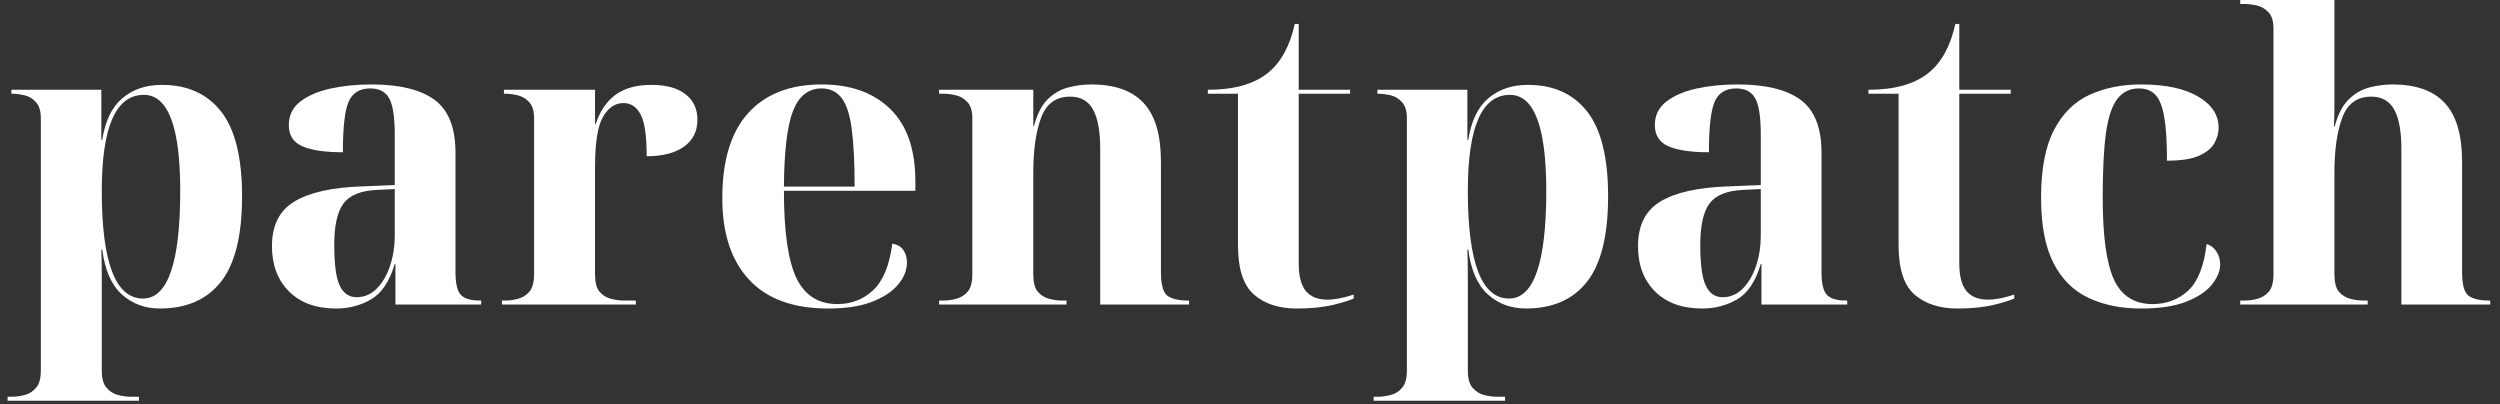 <svg width="235" height="38" viewBox="0 0 235 38" fill="none" xmlns="http://www.w3.org/2000/svg">
<rect x="0" y="0" width="235" height="38" fill="#333333" stroke="none"/>
<path d="M0.713 37.666V37.291H1.171C1.515 37.291 1.906 37.234 2.338 37.124C2.765 37.01 3.119 36.781 3.4 36.437C3.692 36.103 3.838 35.567 3.838 34.833V11.104C3.838 10.426 3.682 9.926 3.38 9.604C3.088 9.27 2.734 9.057 2.317 8.958C1.9 8.864 1.515 8.812 1.171 8.812H1.067V8.437H9.525V13.145H9.609C9.885 11.385 10.51 10.083 11.484 9.249C12.468 8.406 13.713 7.979 15.213 7.979C17.63 7.979 19.489 8.822 20.796 10.499C22.098 12.166 22.755 14.822 22.755 18.458C22.755 22.124 22.093 24.801 20.775 26.479C19.453 28.161 17.536 28.999 15.025 28.999C13.619 28.999 12.426 28.557 11.442 27.666C10.468 26.781 9.859 25.374 9.609 23.458H9.525C9.551 24.239 9.567 25.083 9.567 25.999C9.567 26.906 9.567 27.781 9.567 28.624V34.833C9.567 35.567 9.713 36.103 10.005 36.437C10.296 36.781 10.65 37.01 11.067 37.124C11.494 37.234 11.885 37.291 12.234 37.291H13.067V37.666H0.713ZM13.442 28.062C15.775 28.062 16.942 24.687 16.942 17.937C16.942 11.926 15.801 8.916 13.525 8.916C10.885 8.916 9.567 11.926 9.567 17.937C9.567 24.687 10.859 28.062 13.442 28.062Z" fill="white"/>
<path d="M31.606 29C29.715 29 28.236 28.469 27.169 27.396C26.096 26.328 25.564 24.906 25.564 23.125C25.564 21.198 26.257 19.807 27.648 18.958C29.049 18.099 31.169 17.62 34.002 17.521L37.106 17.396V12.625C37.106 10.99 36.929 9.865 36.585 9.25C36.252 8.625 35.653 8.312 34.794 8.312C33.794 8.312 33.111 8.745 32.752 9.604C32.403 10.453 32.231 12.021 32.231 14.312C30.549 14.312 29.278 14.125 28.419 13.75C27.57 13.375 27.148 12.708 27.148 11.75C27.148 10.849 27.502 10.12 28.21 9.562C28.919 9.01 29.856 8.599 31.023 8.333C32.19 8.073 33.486 7.938 34.919 7.938C37.554 7.938 39.528 8.417 40.835 9.375C42.153 10.333 42.815 11.995 42.815 14.354V25.583C42.815 26.615 42.971 27.312 43.294 27.688C43.627 28.062 44.221 28.25 45.085 28.25H45.231V28.625H37.169V24.812H37.106C36.617 26.453 35.877 27.562 34.877 28.146C33.887 28.713 32.799 29 31.606 29ZM33.523 27.938C34.242 27.938 34.877 27.667 35.419 27.125C35.96 26.573 36.377 25.854 36.669 24.979C36.96 24.094 37.106 23.162 37.106 22.188V17.771L35.398 17.854C33.898 17.927 32.856 18.354 32.273 19.146C31.7 19.938 31.419 21.229 31.419 23.021C31.419 24.854 31.59 26.135 31.939 26.854C32.283 27.578 32.815 27.938 33.523 27.938Z" fill="white"/>
<path d="M47.183 28.624V28.249H47.516C47.901 28.249 48.297 28.197 48.703 28.083C49.12 27.973 49.474 27.749 49.766 27.416C50.058 27.072 50.203 26.531 50.203 25.791V11.104C50.203 10.426 50.047 9.926 49.745 9.604C49.438 9.27 49.078 9.057 48.662 8.958C48.255 8.864 47.875 8.812 47.516 8.812H47.37V8.437H55.933V11.666H55.995C56.396 10.447 57.016 9.531 57.849 8.916C58.693 8.291 59.828 7.979 61.245 7.979C62.62 7.979 63.683 8.27 64.433 8.854C65.183 9.426 65.558 10.229 65.558 11.27C65.558 12.343 65.13 13.182 64.287 13.791C63.438 14.39 62.271 14.687 60.787 14.687C60.787 12.786 60.599 11.479 60.224 10.77C59.849 10.051 59.308 9.687 58.599 9.687C57.818 9.687 57.183 10.119 56.683 10.979C56.183 11.843 55.933 13.416 55.933 15.708V25.791C55.933 26.531 56.068 27.072 56.349 27.416C56.641 27.749 56.995 27.973 57.412 28.083C57.828 28.197 58.224 28.249 58.599 28.249H59.766V28.624H47.183Z" fill="white"/>
<path d="M77.835 29C74.569 29 72.095 28.099 70.418 26.292C68.736 24.49 67.897 21.938 67.897 18.646C67.897 15.104 68.7 12.438 70.314 10.646C71.939 8.844 74.241 7.938 77.231 7.938C79.965 7.938 82.116 8.708 83.689 10.25C85.257 11.781 86.043 14.037 86.043 17.021V17.938H73.689C73.689 21.745 74.075 24.474 74.856 26.125C75.647 27.766 76.929 28.583 78.71 28.583C80.012 28.583 81.132 28.156 82.064 27.292C83.007 26.417 83.611 24.953 83.877 22.896C84.377 22.995 84.731 23.208 84.939 23.542C85.147 23.865 85.252 24.24 85.252 24.667C85.252 25.406 84.97 26.099 84.418 26.75C83.877 27.406 83.054 27.948 81.96 28.375C80.877 28.792 79.502 29 77.835 29ZM73.689 17.542H80.335C80.335 15.292 80.241 13.49 80.064 12.125C79.882 10.766 79.564 9.792 79.106 9.208C78.658 8.615 78.033 8.312 77.231 8.312C76.007 8.312 75.116 9 74.564 10.375C74.007 11.75 73.715 14.141 73.689 17.542Z" fill="white"/>
<path d="M88.274 28.625V28.25H88.712C89.097 28.25 89.493 28.198 89.899 28.083C90.316 27.974 90.67 27.75 90.962 27.417C91.254 27.073 91.399 26.531 91.399 25.792V11.104C91.399 10.427 91.243 9.927 90.941 9.604C90.634 9.271 90.274 9.057 89.858 8.958C89.451 8.865 89.071 8.812 88.712 8.812H88.274V8.438H97.129V11.854H97.191C97.493 10.729 97.92 9.896 98.462 9.354C99.014 8.802 99.655 8.427 100.379 8.229C101.113 8.036 101.847 7.938 102.587 7.938C104.795 7.938 106.431 8.521 107.504 9.688C108.587 10.844 109.129 12.682 109.129 15.208V25.583C109.129 26.766 109.337 27.51 109.754 27.812C110.17 28.104 110.806 28.25 111.67 28.25H111.774V28.625H103.42V13.979C103.42 12.344 103.196 11.12 102.754 10.312C102.306 9.495 101.587 9.083 100.587 9.083C99.254 9.083 98.342 9.75 97.858 11.083C97.368 12.406 97.129 14.12 97.129 16.229V25.792C97.129 26.531 97.264 27.073 97.545 27.417C97.837 27.75 98.191 27.974 98.608 28.083C99.024 28.198 99.42 28.25 99.795 28.25H100.254V28.625H88.274Z" fill="white"/>
<path d="M121.891 29C120.209 29 118.87 28.562 117.87 27.688C116.87 26.812 116.37 25.266 116.37 23.042V8.812H113.537V8.438C115.995 8.438 117.876 7.911 119.183 6.854C120.417 5.854 121.256 4.323 121.704 2.25H122.079V8.438H126.912V8.812H122.079V24.75C122.079 25.932 122.298 26.802 122.745 27.354C123.204 27.896 123.876 28.167 124.766 28.167C125.459 28.167 126.287 28.01 127.245 27.688V28.062C126.839 28.245 126.183 28.448 125.266 28.667C124.35 28.885 123.225 29 121.891 29Z" fill="white"/>
<path d="M129.121 37.666V37.291H129.579C129.923 37.291 130.314 37.234 130.746 37.124C131.173 37.01 131.527 36.781 131.809 36.437C132.1 36.103 132.246 35.567 132.246 34.833V11.104C132.246 10.426 132.09 9.926 131.788 9.604C131.496 9.27 131.142 9.057 130.725 8.958C130.309 8.864 129.923 8.812 129.579 8.812H129.475V8.437H137.934V13.145H138.017C138.293 11.385 138.918 10.083 139.892 9.249C140.876 8.406 142.121 7.979 143.621 7.979C146.038 7.979 147.897 8.822 149.204 10.499C150.507 12.166 151.163 14.822 151.163 18.458C151.163 22.124 150.501 24.801 149.184 26.479C147.861 28.161 145.944 28.999 143.434 28.999C142.027 28.999 140.835 28.557 139.85 27.666C138.876 26.781 138.267 25.374 138.017 23.458H137.934C137.96 24.239 137.975 25.083 137.975 25.999C137.975 26.906 137.975 27.781 137.975 28.624V34.833C137.975 35.567 138.121 36.103 138.413 36.437C138.704 36.781 139.059 37.01 139.475 37.124C139.902 37.234 140.293 37.291 140.642 37.291H141.475V37.666H129.121ZM141.85 28.062C144.184 28.062 145.35 24.687 145.35 17.937C145.35 11.926 144.21 8.916 141.934 8.916C139.293 8.916 137.975 11.926 137.975 17.937C137.975 24.687 139.267 28.062 141.85 28.062Z" fill="white"/>
<path d="M160.013 29C158.123 29 156.644 28.469 155.576 27.396C154.503 26.328 153.972 24.906 153.972 23.125C153.972 21.198 154.664 19.807 156.055 18.958C157.456 18.099 159.576 17.62 162.409 17.521L165.513 17.396V12.625C165.513 10.99 165.336 9.865 164.993 9.25C164.659 8.625 164.06 8.312 163.201 8.312C162.201 8.312 161.519 8.745 161.159 9.604C160.81 10.453 160.638 12.021 160.638 14.312C158.956 14.312 157.685 14.125 156.826 13.75C155.977 13.375 155.555 12.708 155.555 11.75C155.555 10.849 155.909 10.12 156.618 9.562C157.326 9.01 158.263 8.599 159.43 8.333C160.597 8.073 161.894 7.938 163.326 7.938C165.961 7.938 167.935 8.417 169.243 9.375C170.56 10.333 171.222 11.995 171.222 14.354V25.583C171.222 26.615 171.378 27.312 171.701 27.688C172.034 28.062 172.628 28.25 173.493 28.25H173.638V28.625H165.576V24.812H165.513C165.024 26.453 164.284 27.562 163.284 28.146C162.295 28.713 161.206 29 160.013 29ZM161.93 27.938C162.649 27.938 163.284 27.667 163.826 27.125C164.368 26.573 164.784 25.854 165.076 24.979C165.368 24.094 165.513 23.162 165.513 22.188V17.771L163.805 17.854C162.305 17.927 161.263 18.354 160.68 19.146C160.107 19.938 159.826 21.229 159.826 23.021C159.826 24.854 159.998 26.135 160.347 26.854C160.69 27.578 161.222 27.938 161.93 27.938Z" fill="white"/>
<path d="M183.987 29C182.305 29 180.966 28.562 179.966 27.688C178.966 26.812 178.466 25.266 178.466 23.042V8.812H175.633V8.438C178.091 8.438 179.971 7.911 181.279 6.854C182.513 5.854 183.352 4.323 183.799 2.25H184.174V8.438H189.008V8.812H184.174V24.75C184.174 25.932 184.393 26.802 184.841 27.354C185.299 27.896 185.971 28.167 186.862 28.167C187.555 28.167 188.383 28.01 189.341 27.688V28.062C188.935 28.245 188.279 28.448 187.362 28.667C186.445 28.885 185.32 29 183.987 29Z" fill="white"/>
<path d="M201.237 29C199.373 29 197.737 28.667 196.321 28C194.904 27.333 193.805 26.245 193.029 24.729C192.248 23.203 191.862 21.162 191.862 18.604C191.862 15.896 192.263 13.771 193.071 12.229C193.873 10.677 194.987 9.573 196.404 8.917C197.821 8.266 199.446 7.938 201.279 7.938C203.571 7.938 205.352 8.323 206.633 9.083C207.909 9.833 208.55 10.812 208.55 12.021C208.55 12.495 208.414 12.974 208.154 13.458C207.888 13.932 207.404 14.328 206.696 14.646C205.998 14.953 204.998 15.104 203.696 15.104C203.696 13.37 203.612 12.016 203.446 11.042C203.279 10.057 203.008 9.354 202.633 8.938C202.258 8.521 201.727 8.312 201.05 8.312C200.216 8.312 199.55 8.635 199.05 9.271C198.55 9.896 198.185 10.958 197.966 12.458C197.758 13.948 197.654 15.979 197.654 18.562C197.654 22.188 198.008 24.766 198.716 26.292C199.435 27.823 200.644 28.583 202.341 28.583C203.644 28.583 204.758 28.167 205.675 27.333C206.591 26.49 207.175 25.021 207.425 22.938C207.826 23.062 208.138 23.307 208.362 23.667C208.581 24.016 208.696 24.412 208.696 24.854C208.696 25.479 208.43 26.12 207.904 26.771C207.373 27.412 206.56 27.948 205.466 28.375C204.383 28.792 202.972 29 201.237 29Z" fill="white"/>
<path d="M210.582 28.625V28.25H211.02C211.405 28.25 211.801 28.198 212.207 28.083C212.624 27.974 212.978 27.75 213.27 27.417C213.561 27.073 213.707 26.531 213.707 25.792V2.667C213.707 1.99 213.551 1.49 213.249 1.167C212.941 0.833 212.582 0.62 212.165 0.521C211.759 0.427 211.379 0.375 211.02 0.375H210.582V0H219.436V7.562C219.436 8.302 219.436 9.031 219.436 9.75C219.436 10.458 219.421 11.177 219.395 11.896H219.457C219.759 10.771 220.191 9.932 220.749 9.375C221.316 8.807 221.962 8.427 222.686 8.229C223.421 8.036 224.155 7.938 224.895 7.938C227.103 7.938 228.738 8.521 229.811 9.688C230.895 10.844 231.436 12.682 231.436 15.208V25.583C231.436 26.766 231.645 27.51 232.061 27.812C232.478 28.104 233.113 28.25 233.978 28.25H234.082V28.625H225.728V13.979C225.728 12.344 225.504 11.12 225.061 10.312C224.613 9.495 223.895 9.083 222.895 9.083C221.561 9.083 220.65 9.75 220.165 11.083C219.676 12.406 219.436 14.12 219.436 16.229V25.792C219.436 26.531 219.572 27.073 219.853 27.417C220.145 27.75 220.499 27.974 220.915 28.083C221.332 28.198 221.728 28.25 222.103 28.25H222.561V28.625H210.582Z" fill="white"/>
</svg>
